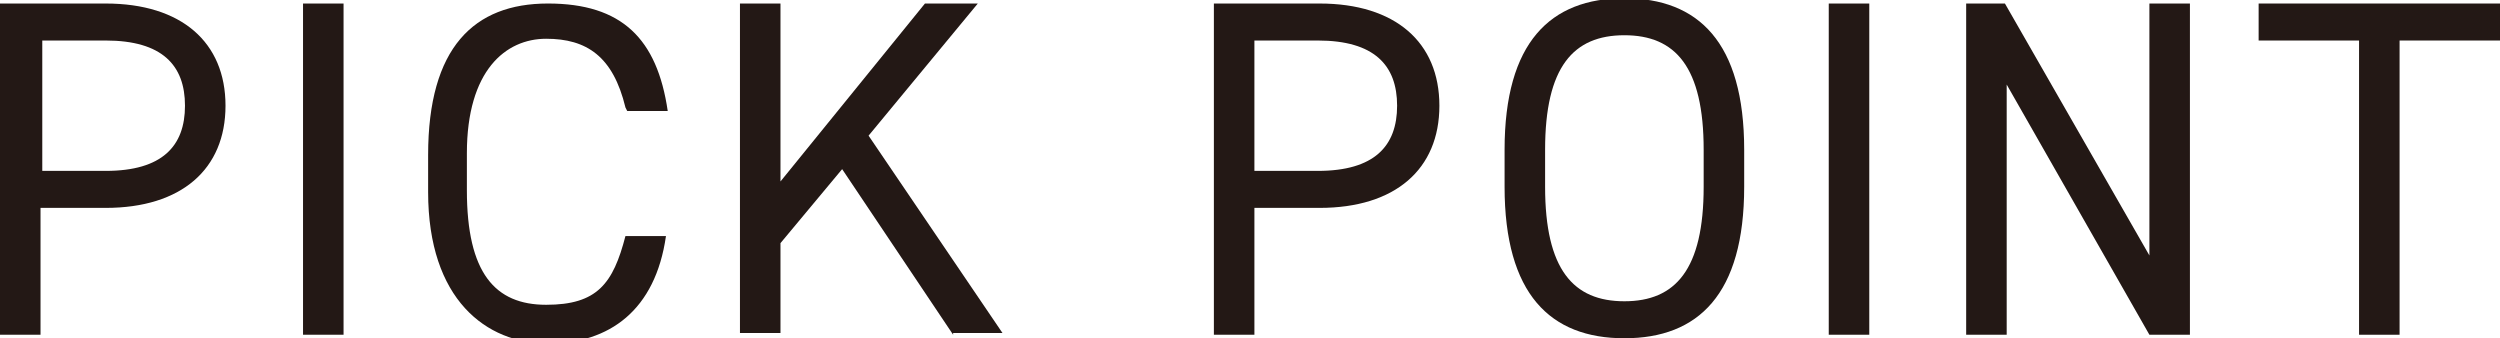 <?xml version="1.0" encoding="UTF-8"?>
<svg xmlns="http://www.w3.org/2000/svg" version="1.1" viewBox="0 0 141.9 19.2">
  <!-- Generator: Adobe Illustrator 28.7.3, SVG Export Plug-In . SVG Version: 1.2.0 Build 164)  -->
  <g>
    <g id="_レイヤー_1" data-name="レイヤー_1">
      <g>
        <path d="M2.3,11.8v7.2H0V.2h6c4.3,0,6.8,2.2,6.8,5.8s-2.5,5.8-6.8,5.8h-3.6ZM6,9.7c3.2,0,4.5-1.4,4.5-3.7s-1.3-3.7-4.5-3.7h-3.6v7.4h3.6Z" fill="#231815"/>
        <path d="M19.5,19h-2.3V.2h2.3v18.8Z" fill="#231815"/>
        <path d="M35.5,6.1c-.7-2.9-2.2-3.9-4.5-3.9s-4.5,1.8-4.5,6.5v2.1c0,4.7,1.6,6.5,4.5,6.5s3.8-1.2,4.5-3.9h2.3c-.6,4.2-3.2,6.1-6.7,6.1s-6.8-2.5-6.8-8.6v-2.1c0-6.1,2.6-8.6,6.8-8.6s6.2,2,6.8,6.1h-2.3Z" fill="#231815"/>
        <path d="M54.1,19l-6.3-9.4-3.5,4.2v5.1h-2.3V.2h2.3v10.1L52.5.2h3l-6.2,7.5,7.6,11.2h-2.8Z" fill="#231815"/>
        <path d="M71.2,11.8v7.2h-2.3V.2h6c4.3,0,6.8,2.2,6.8,5.8s-2.5,5.8-6.8,5.8h-3.6ZM74.8,9.7c3.2,0,4.5-1.4,4.5-3.7s-1.3-3.7-4.5-3.7h-3.6v7.4h3.6Z" fill="#231815"/>
        <path d="M92.2,19.2c-4.2,0-6.8-2.5-6.8-8.6v-2.1c0-6.1,2.6-8.6,6.8-8.6s6.8,2.5,6.8,8.6v2.1c0,6.1-2.6,8.6-6.8,8.6ZM87.7,10.6c0,4.7,1.6,6.5,4.5,6.5s4.5-1.8,4.5-6.5v-2.1c0-4.7-1.6-6.5-4.5-6.5s-4.5,1.8-4.5,6.5v2.1Z" fill="#231815"/>
        <path d="M106.1,19h-2.3V.2h2.3v18.8Z" fill="#231815"/>
        <path d="M124.3.2v18.8h-2.3l-8.1-14.2v14.2h-2.3V.2h2.2l8.2,14.3V.2h2.3Z" fill="#231815"/>
        <path d="M141.9.2v2.1h-5.7v16.7h-2.3V2.3h-5.7V.2h13.8Z" fill="#231815"/>
      </g>
    </g>
  </g>
</svg>